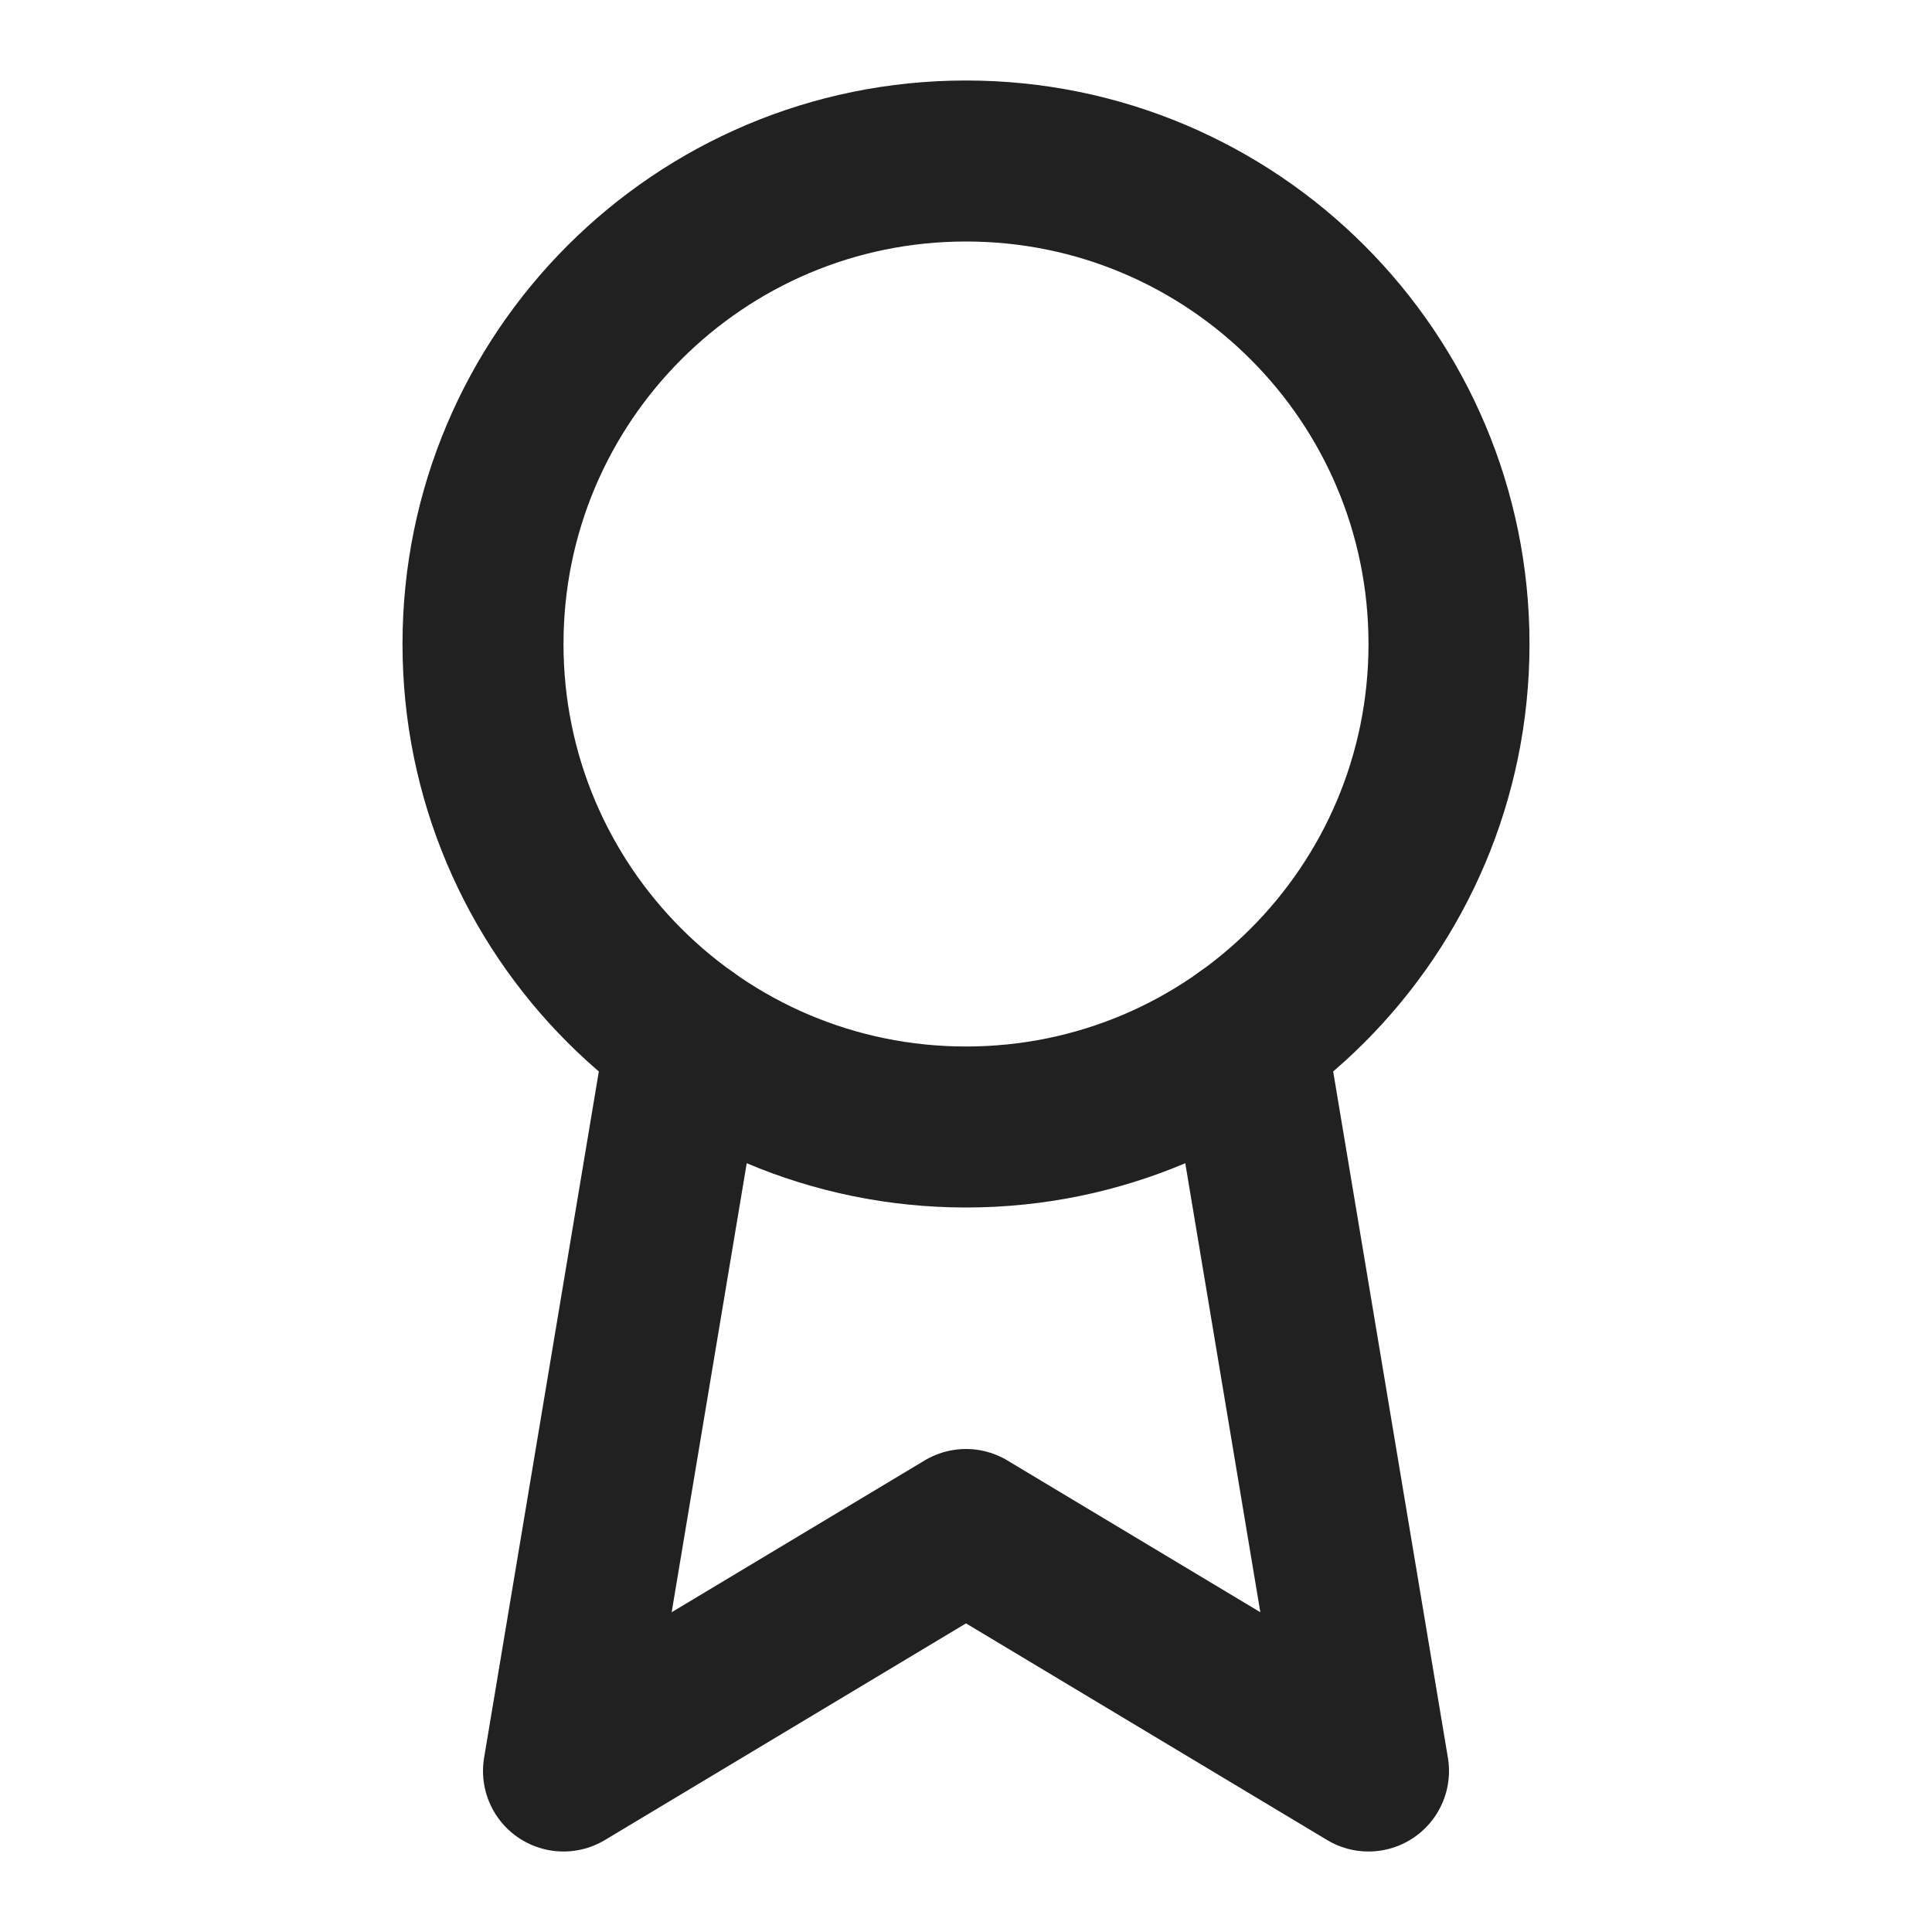 <?xml version="1.0" encoding="UTF-8"?> <svg xmlns="http://www.w3.org/2000/svg" width="24" height="24" viewBox="0 0 24 24" fill="none"><path d="M12 14C15.314 14 18 11.314 18 8C18 4.686 15.314 2 12 2C8.686 2 6 4.686 6 8C6 11.314 8.686 14 12 14Z" stroke="#212121" stroke-width="2" stroke-linecap="round" stroke-linejoin="round"></path><path d="M15.477 12.89L17 22L12 19L7 22L8.523 12.89" stroke="#212121" stroke-width="2" stroke-linecap="round" stroke-linejoin="round"></path></svg> 